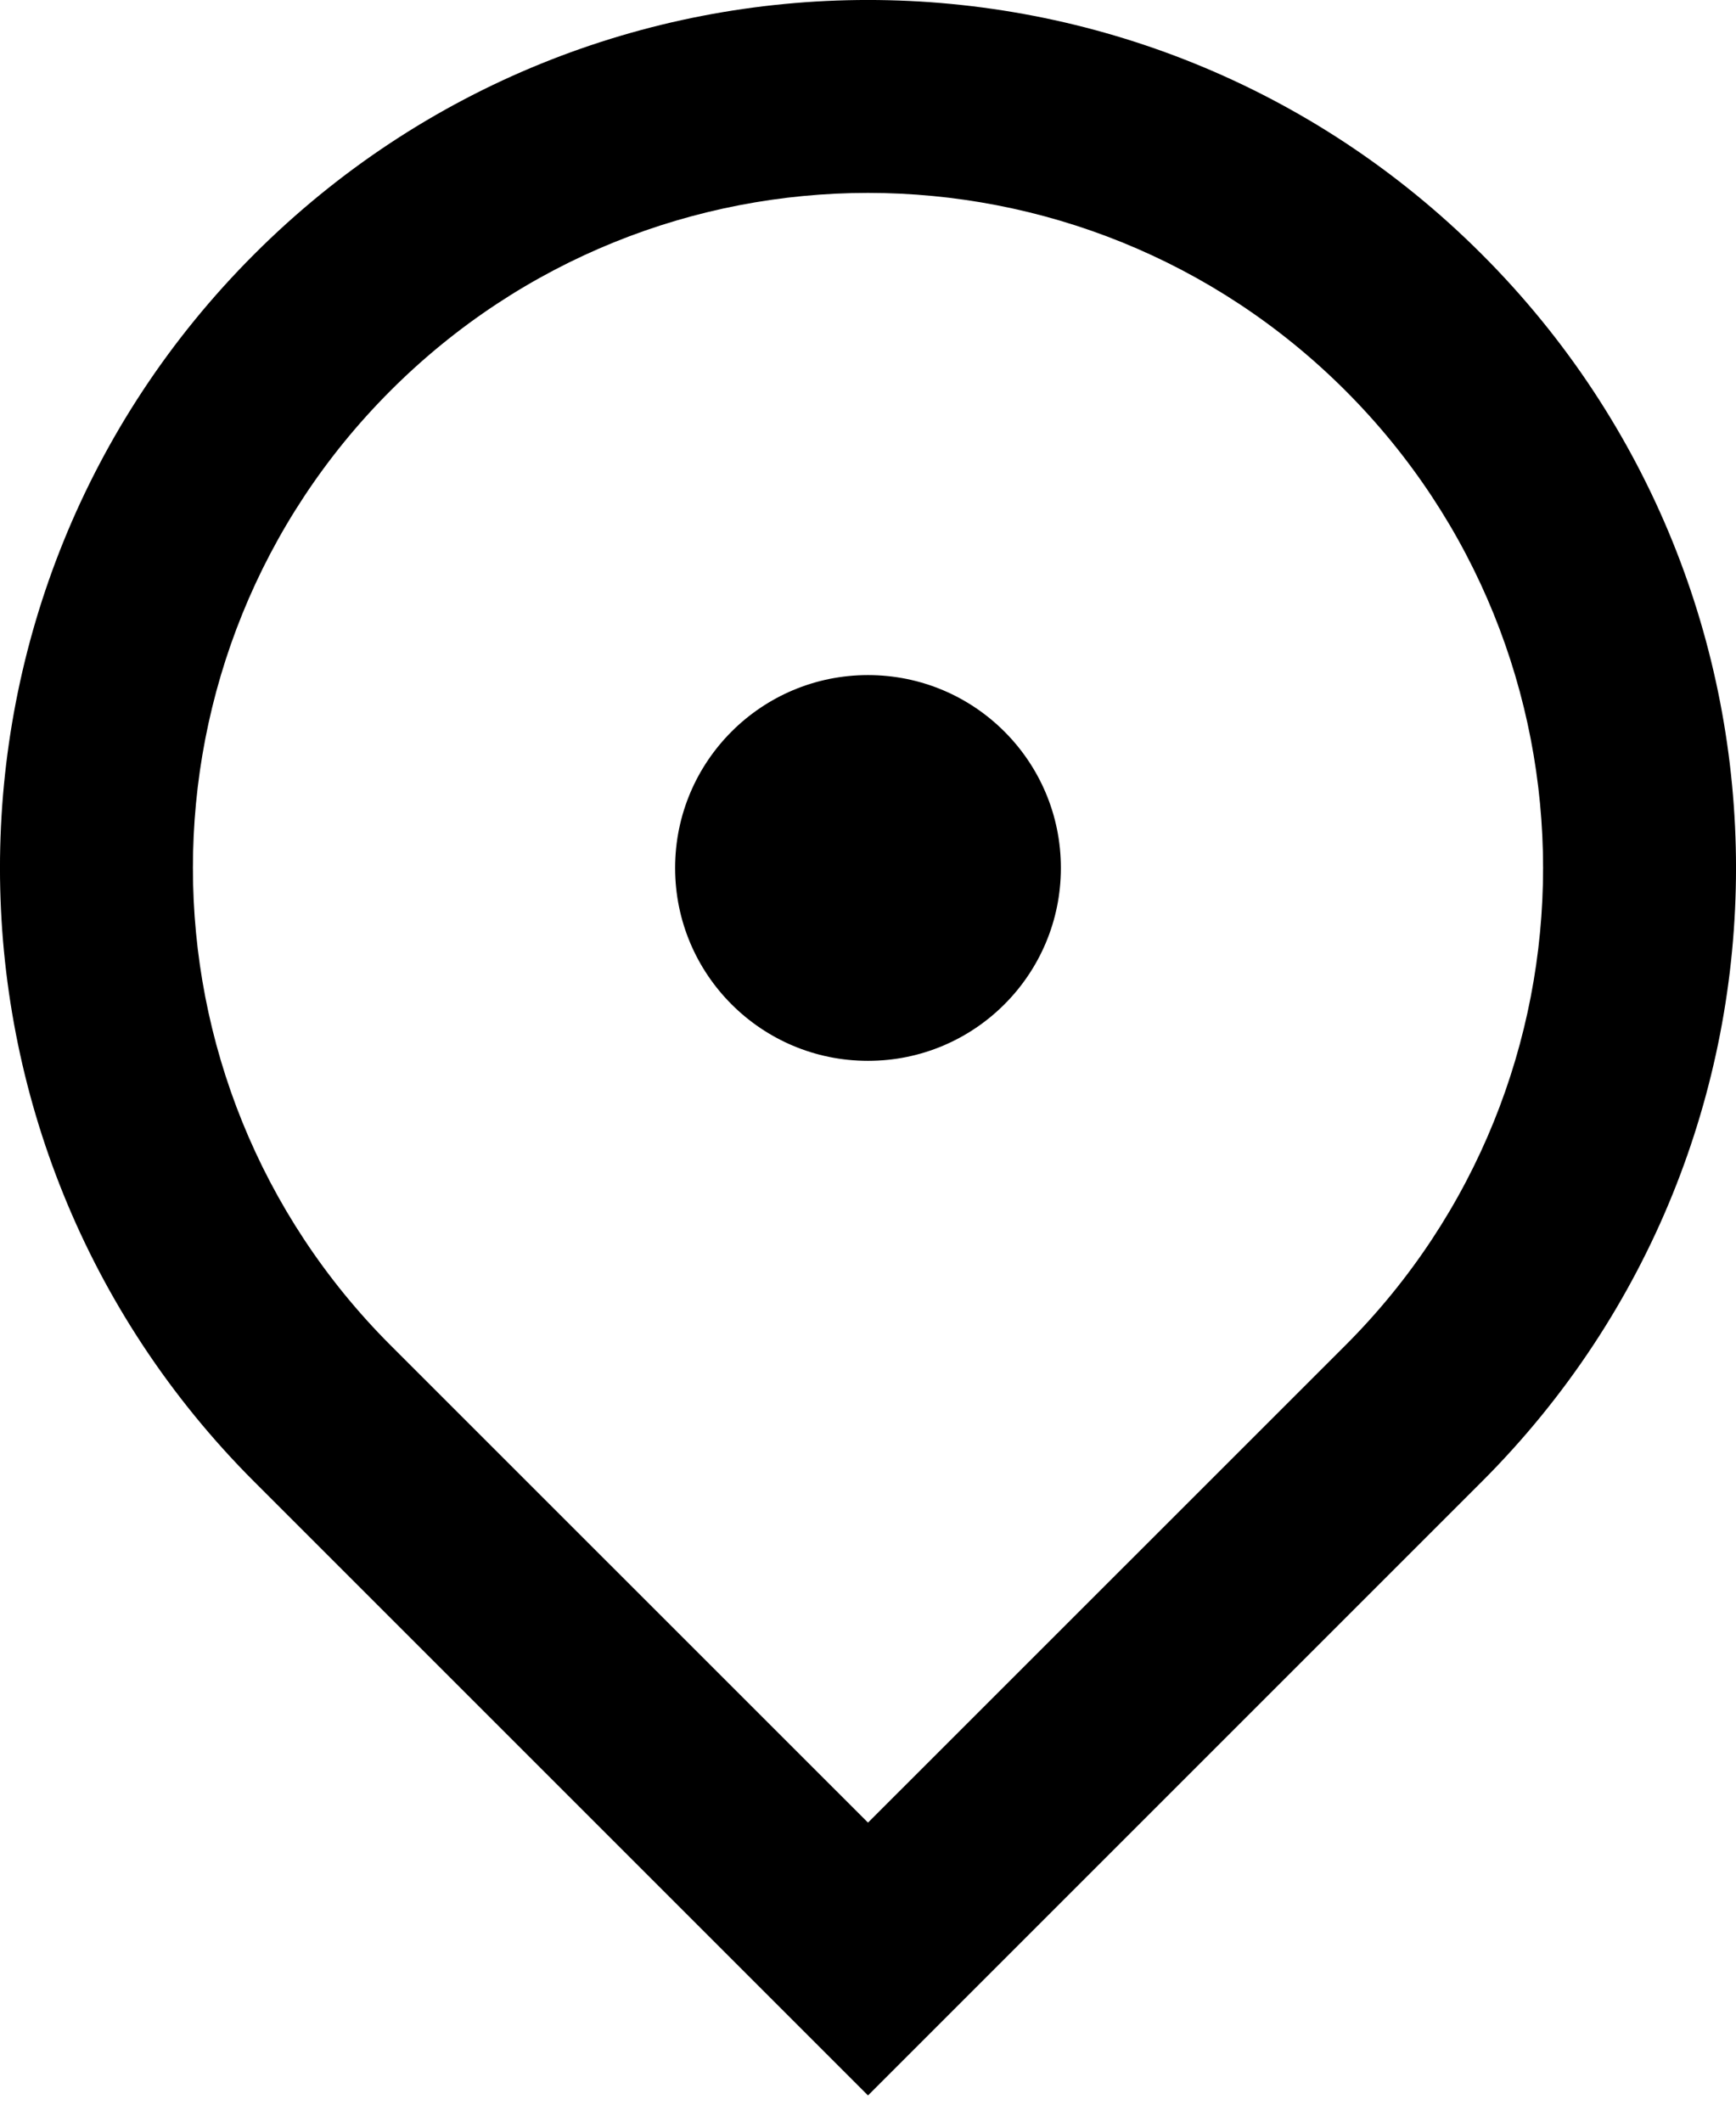 <svg xmlns="http://www.w3.org/2000/svg" width="18" height="22" viewBox="0 0 18 22" fill="none"><path d="M9 21.728L2.636 15.364C-0.879 11.849 -0.879 6.151 2.636 2.636C6.151 -0.879 11.849 -0.879 15.364 2.636C18.879 6.151 18.879 11.849 15.364 15.364L9 21.728ZM13.95 13.95C16.683 11.216 16.683 6.784 13.95 4.05C11.216 1.317 6.784 1.317 4.05 4.05C1.317 6.784 1.317 11.216 4.05 13.95L9 18.899L13.95 13.95ZM9 11C7.895 11 7 10.105 7 9C7 7.895 7.895 7 9 7C10.105 7 11 7.895 11 9C11 10.105 10.105 11 9 11Z" fill="black"></path></svg>